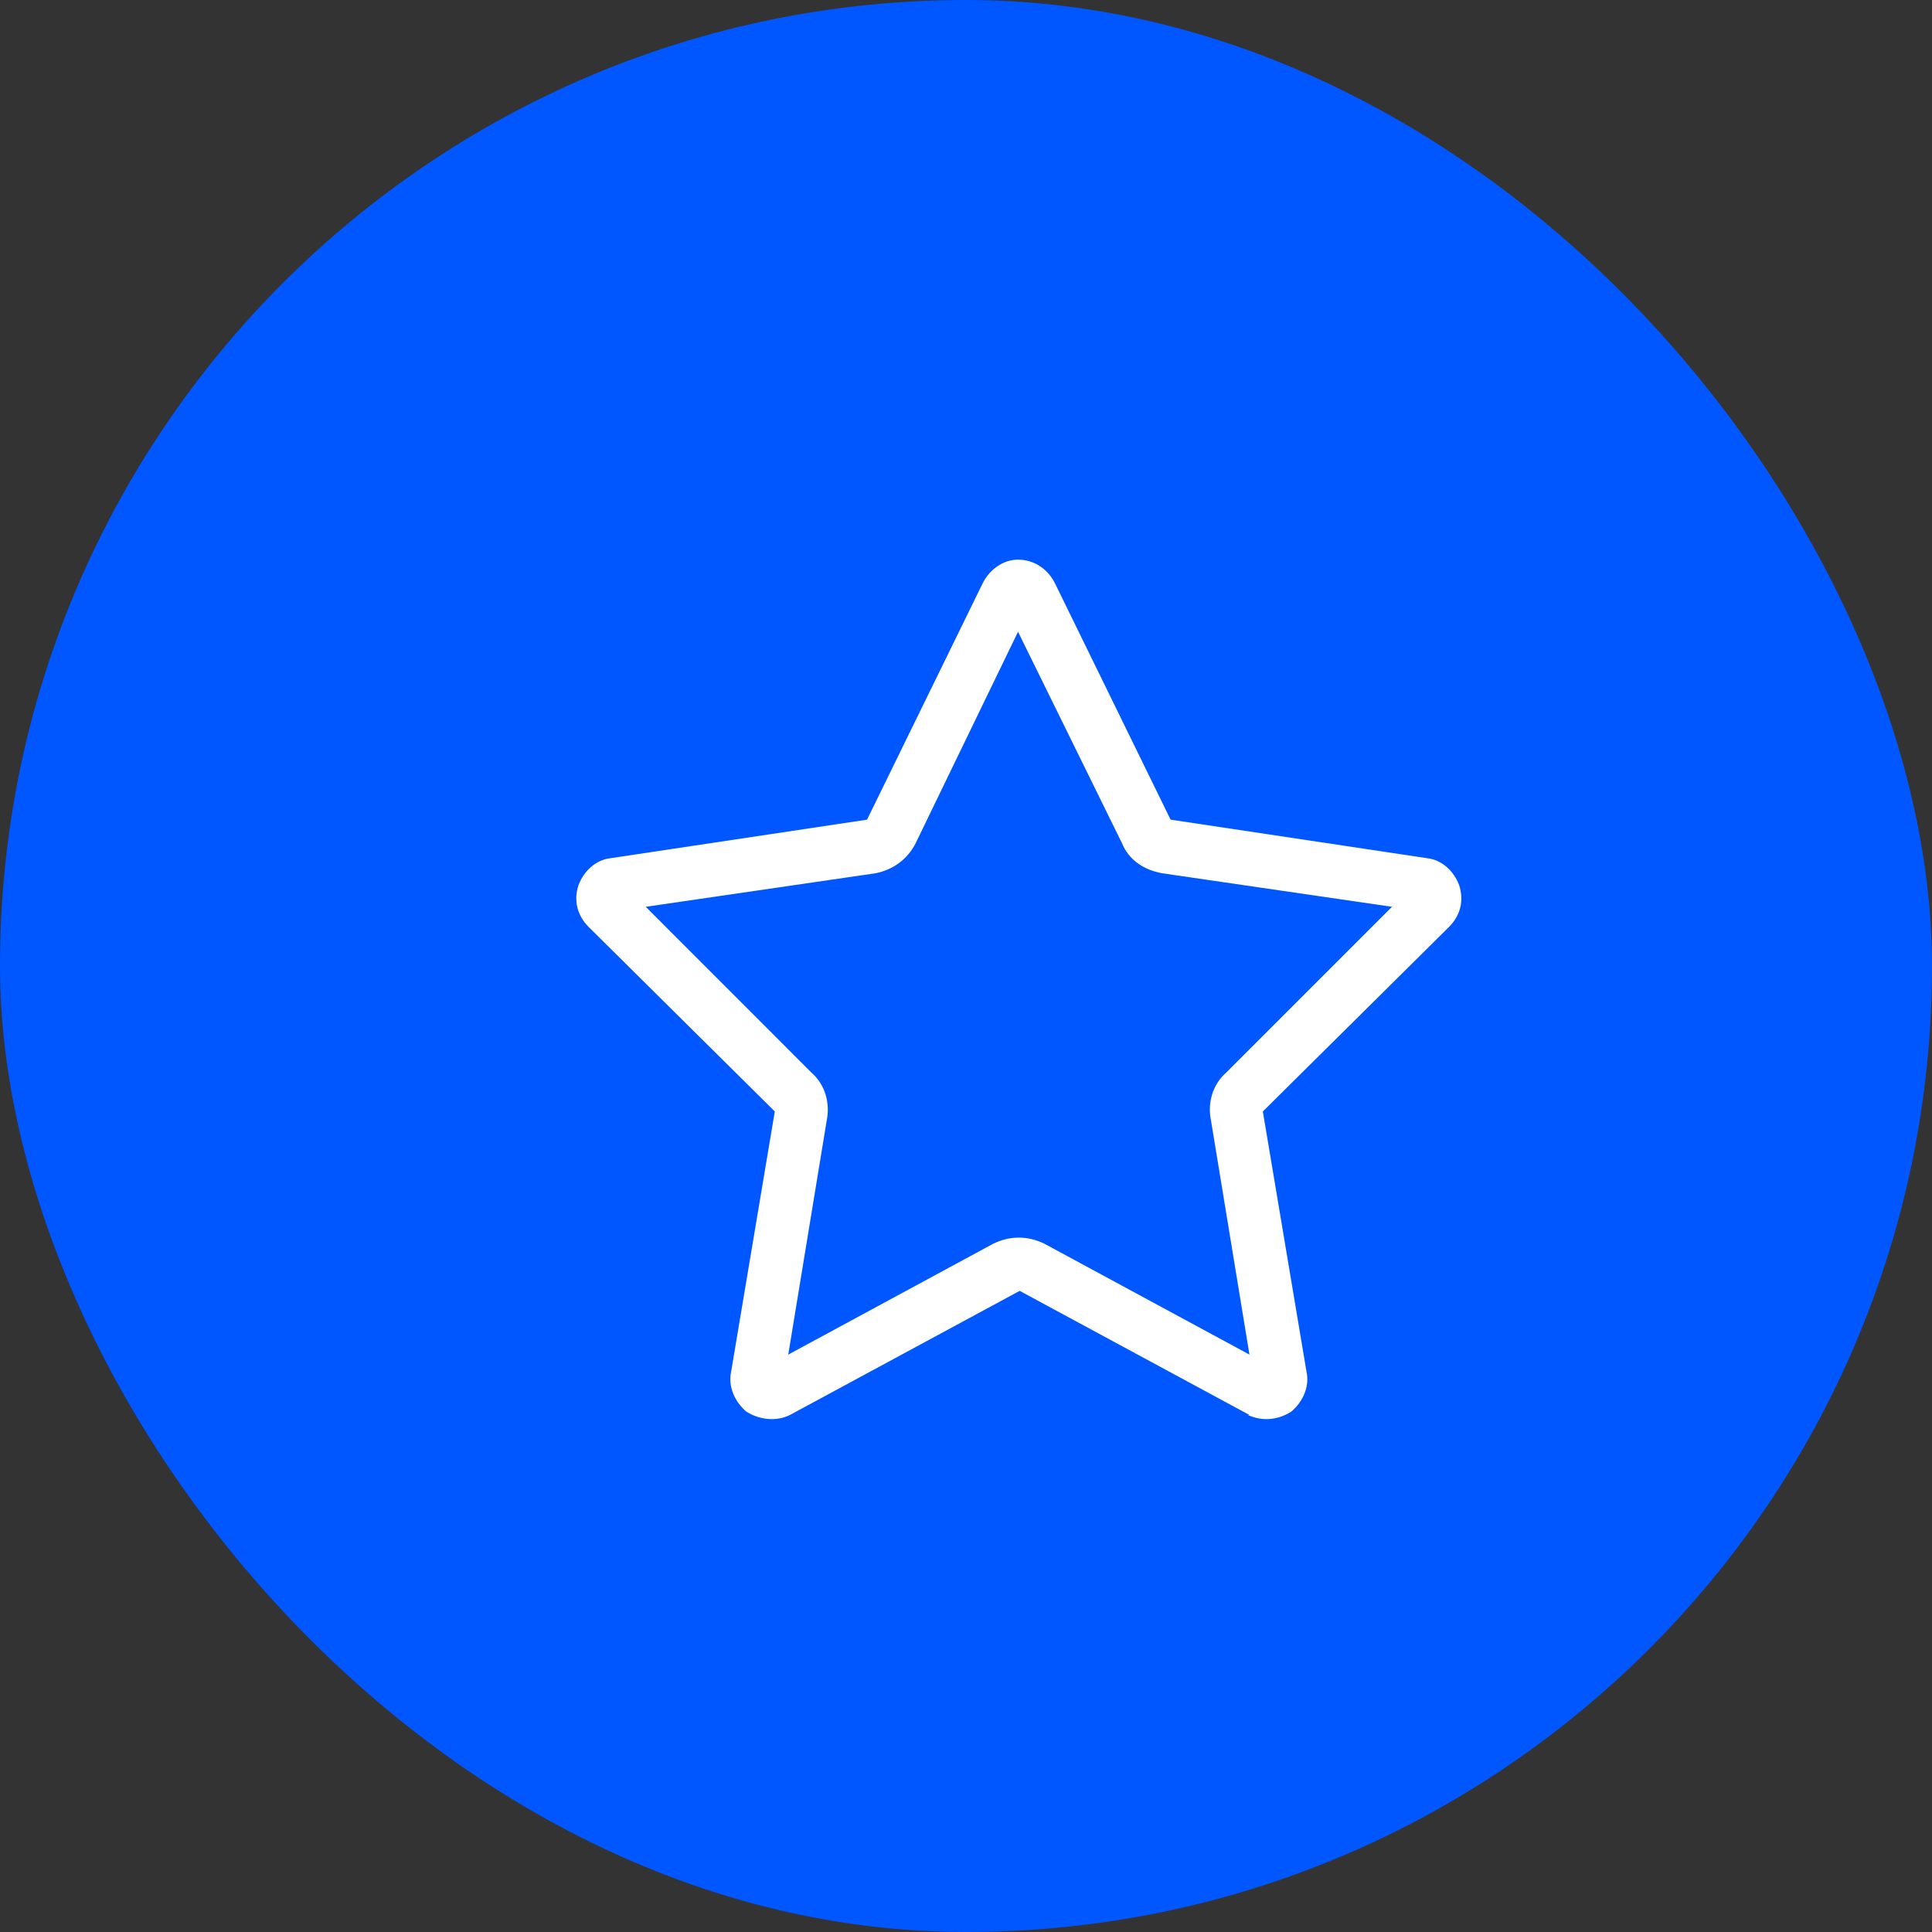 <svg width="100%" height="100%" viewBox="0 0 28 28" fill="none" xmlns="http://www.w3.org/2000/svg" preserveAspectRatio="none"><rect x="0" y="0" width="28" height="28" fill="#333333" stroke="none"/><rect width="28" height="28" rx="14" fill="#0057FF" data-color-group="0"/><path d="M13.271 12.219C13.149 12.462 12.931 12.608 12.688 12.656L9.358 13.142L11.764 15.549C11.958 15.719 12.031 15.986 11.983 16.229L11.424 19.632L14.389 18.028C14.632 17.906 14.899 17.906 15.142 18.028L18.108 19.632L17.549 16.229C17.5 15.986 17.573 15.719 17.767 15.549L20.174 13.142L16.844 12.656C16.576 12.608 16.358 12.462 16.26 12.219L14.754 9.156L13.271 12.219ZM18.083 20.507H18.108L14.778 18.708L11.448 20.507C11.254 20.604 11.01 20.58 10.816 20.458C10.646 20.312 10.549 20.094 10.597 19.875L11.229 16.108L8.531 13.434C8.361 13.264 8.312 13.045 8.385 12.826C8.458 12.632 8.628 12.462 8.847 12.438L12.566 11.879L14.243 8.451C14.34 8.257 14.535 8.111 14.754 8.111C14.996 8.111 15.191 8.257 15.288 8.451L16.965 11.879L20.684 12.438C20.903 12.462 21.073 12.632 21.146 12.826C21.219 13.045 21.17 13.264 21 13.434L18.302 16.108L18.934 19.875C18.983 20.094 18.885 20.312 18.715 20.458C18.521 20.58 18.302 20.604 18.083 20.507Z" fill="white" data-color-group="1"/></svg>